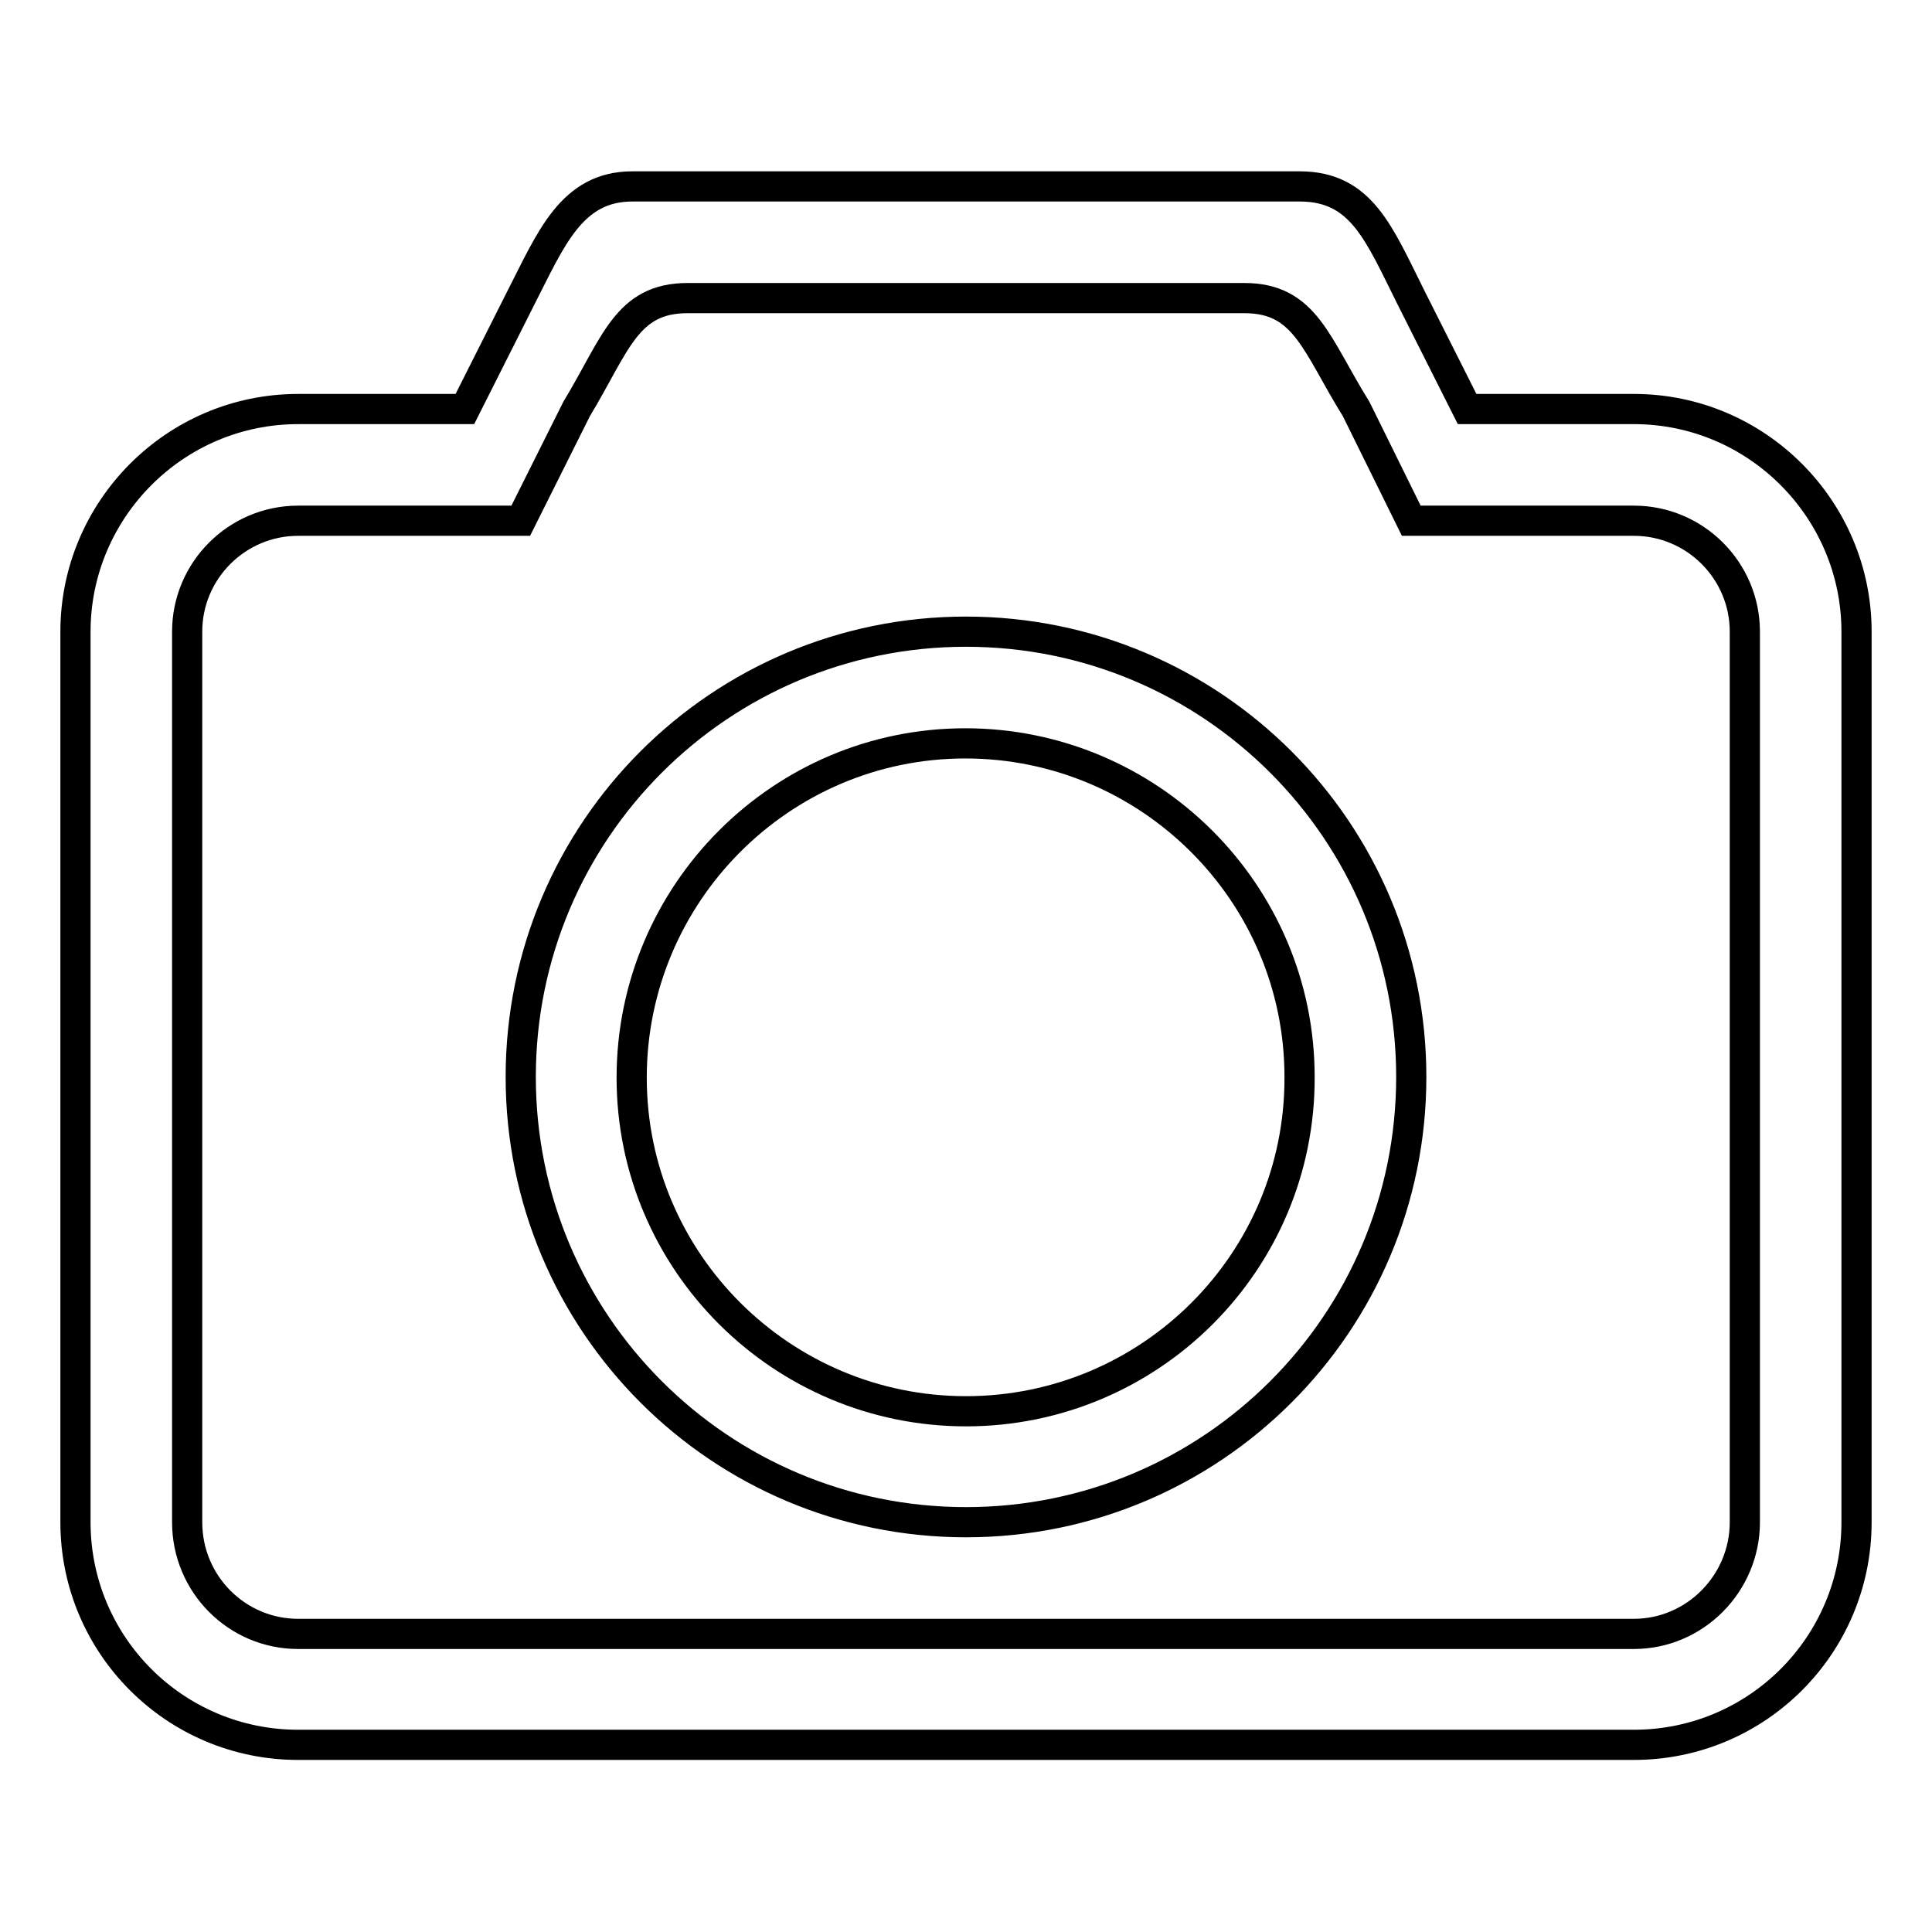 <?xml version="1.0" encoding="utf-8"?>
<!-- Svg Vector Icons : http://www.onlinewebfonts.com/icon -->
<!DOCTYPE svg PUBLIC "-//W3C//DTD SVG 1.1//EN" "http://www.w3.org/Graphics/SVG/1.1/DTD/svg11.dtd">
<svg version="1.1" xmlns="http://www.w3.org/2000/svg" xmlns:xlink="http://www.w3.org/1999/xlink" x="0px" y="0px" viewBox="0 0 256 256" enable-background="new 0 0 256 256" xml:space="preserve">
<g> <path stroke-width="4" fill-opacity="0" stroke="#000000"  d="M216.5,54.2h-22.1L187,39.5c-4.3-8.6-6.6-14.8-14.8-14.8H83.8c-8.1,0-10.8,7-14.8,14.8l-7.4,14.7H39.5 C23.2,54.2,10,67.5,10,83.7v118c0,16.3,13.2,29.5,29.5,29.5c0,0,0,0,0,0h177c16.3,0,29.5-13.2,29.5-29.5v0v-118 C246,67.5,232.8,54.2,216.5,54.2z M231.2,201.7c0,8.1-6.6,14.8-14.7,14.8h-177c-8.1,0-14.7-6.6-14.7-14.8v-118 c0-8.1,6.6-14.7,14.7-14.7H69l7.4-14.8c5.2-8.6,6.6-14.7,14.7-14.7h73.8c8.1,0,9.5,6.2,14.8,14.7L187,69h29.5 c8.1,0,14.7,6.6,14.7,14.7V201.7z M128,83.7c-32.6,0-59,26.4-59,59s26.4,59,59,59c32.6,0,59-26.4,59-59S160.6,83.7,128,83.7z  M128,187c-24.4,0-44.3-19.8-44.3-44.2c0-24.4,19.8-44.3,44.2-44.3c24.4,0,44.3,19.8,44.3,44.2c0,0,0,0,0,0 C172.3,167.2,152.4,187,128,187C128,187,128,187,128,187z"/></g>
</svg>